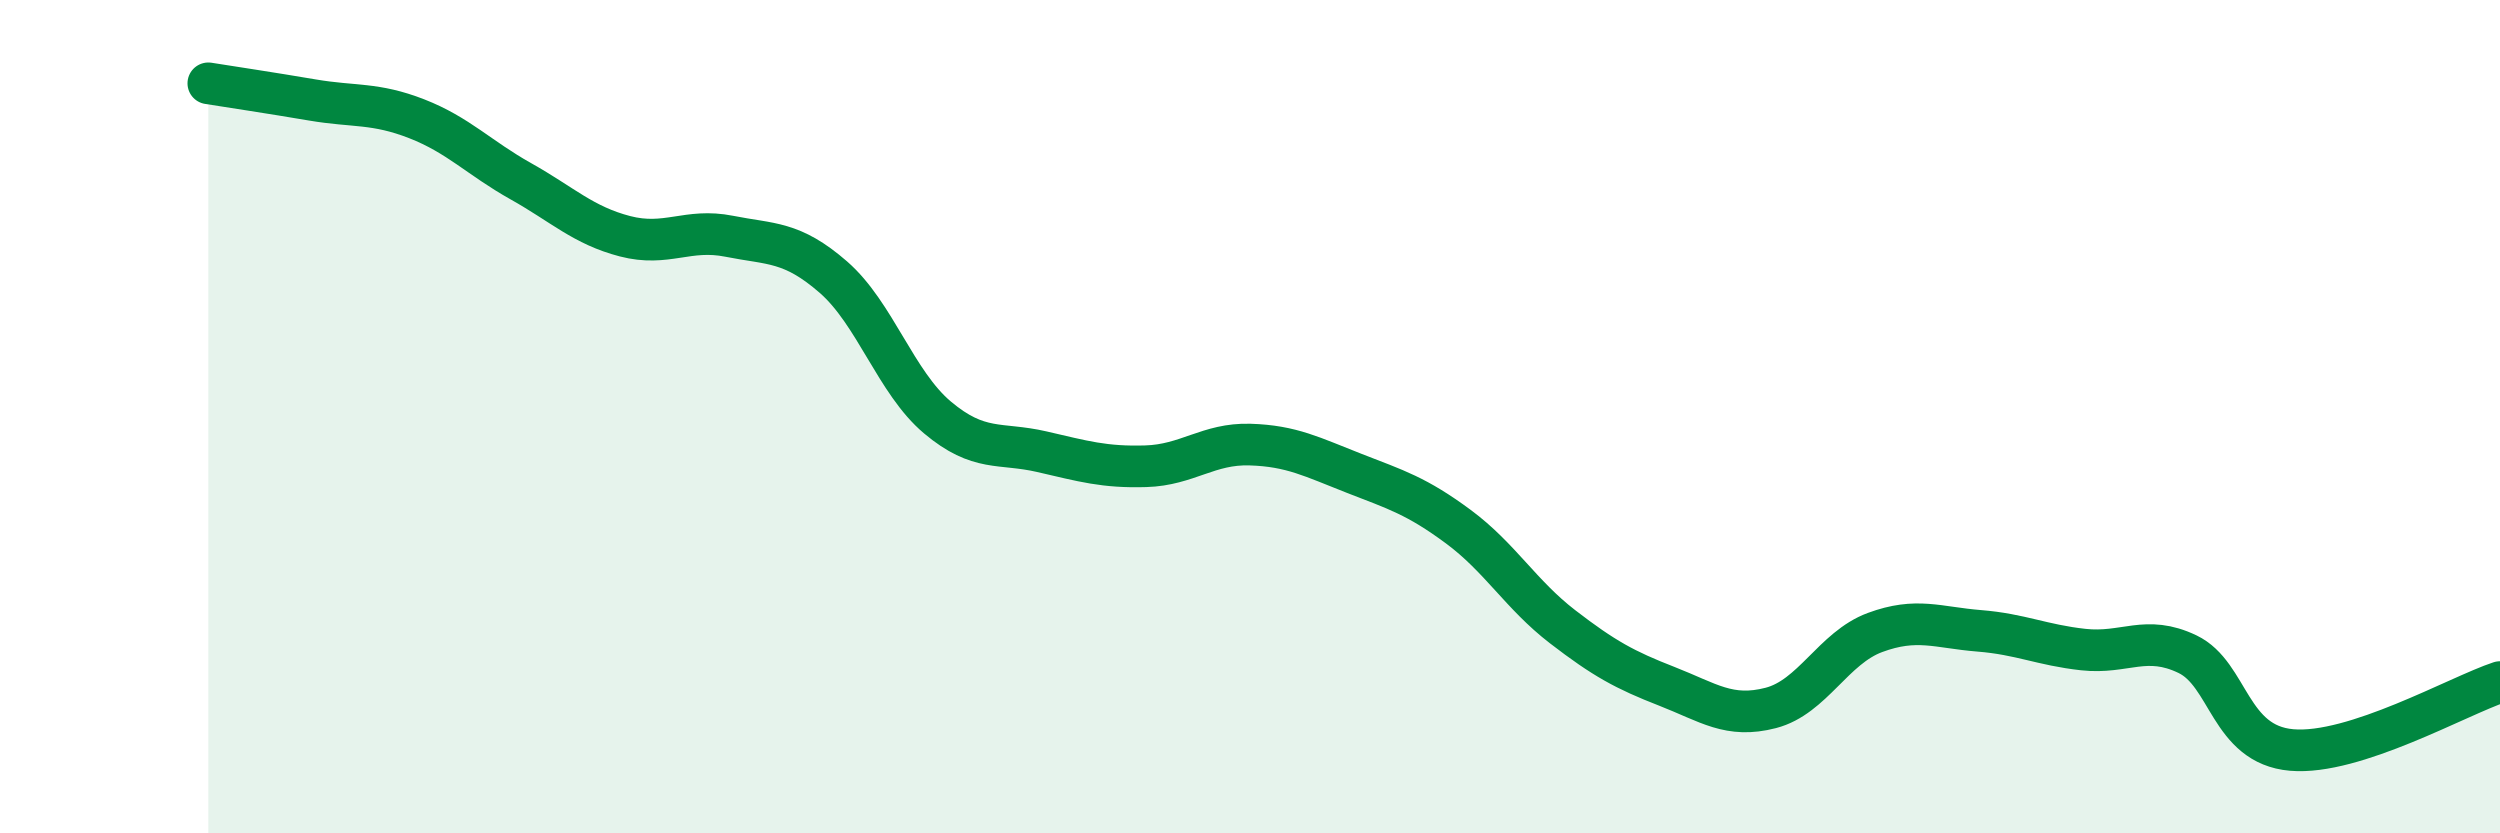
    <svg width="60" height="20" viewBox="0 0 60 20" xmlns="http://www.w3.org/2000/svg">
      <path
        d="M 5,2 C 5.5,2.08 6.5,2.23 7.5,2.4 C 8.5,2.57 9,2.46 10,2.85 C 11,3.24 11.5,3.79 12.5,4.35 C 13.5,4.91 14,5.41 15,5.67 C 16,5.93 16.5,5.47 17.5,5.67 C 18.5,5.87 19,5.78 20,6.65 C 21,7.52 21.5,9.18 22.5,10.02 C 23.5,10.86 24,10.61 25,10.84 C 26,11.07 26.5,11.22 27.5,11.19 C 28.5,11.16 29,10.64 30,10.67 C 31,10.7 31.5,10.97 32.5,11.36 C 33.5,11.75 34,11.9 35,12.64 C 36,13.38 36.5,14.27 37.5,15.04 C 38.5,15.81 39,16.08 40,16.47 C 41,16.86 41.5,17.25 42.5,16.99 C 43.5,16.73 44,15.55 45,15.18 C 46,14.81 46.5,15.06 47.5,15.14 C 48.5,15.22 49,15.48 50,15.59 C 51,15.7 51.5,15.22 52.5,15.7 C 53.5,16.18 53.5,17.87 55,18 C 56.5,18.13 59,16.7 60,16.37L60 20L5 20Z"
        fill="#008740"
        opacity="0.1"
        stroke-linecap="round"
        stroke-linejoin="round"
      />
      <path
        d="M 5,2 C 5.5,2.08 6.5,2.23 7.5,2.4 C 8.5,2.57 9,2.46 10,2.85 C 11,3.24 11.5,3.79 12.5,4.35 C 13.5,4.91 14,5.41 15,5.67 C 16,5.93 16.5,5.47 17.5,5.67 C 18.5,5.87 19,5.78 20,6.65 C 21,7.52 21.5,9.18 22.5,10.02 C 23.5,10.86 24,10.61 25,10.84 C 26,11.07 26.5,11.22 27.5,11.19 C 28.5,11.16 29,10.64 30,10.67 C 31,10.7 31.5,10.97 32.5,11.36 C 33.5,11.75 34,11.9 35,12.64 C 36,13.38 36.5,14.27 37.5,15.04 C 38.5,15.81 39,16.08 40,16.47 C 41,16.86 41.5,17.25 42.5,16.99 C 43.5,16.73 44,15.55 45,15.18 C 46,14.81 46.5,15.06 47.5,15.14 C 48.5,15.22 49,15.48 50,15.59 C 51,15.7 51.5,15.22 52.5,15.7 C 53.5,16.18 53.5,17.87 55,18 C 56.5,18.13 59,16.7 60,16.37"
        stroke="#008740"
        stroke-width="1"
        fill="none"
        stroke-linecap="round"
        stroke-linejoin="round"
      />
    </svg>
  